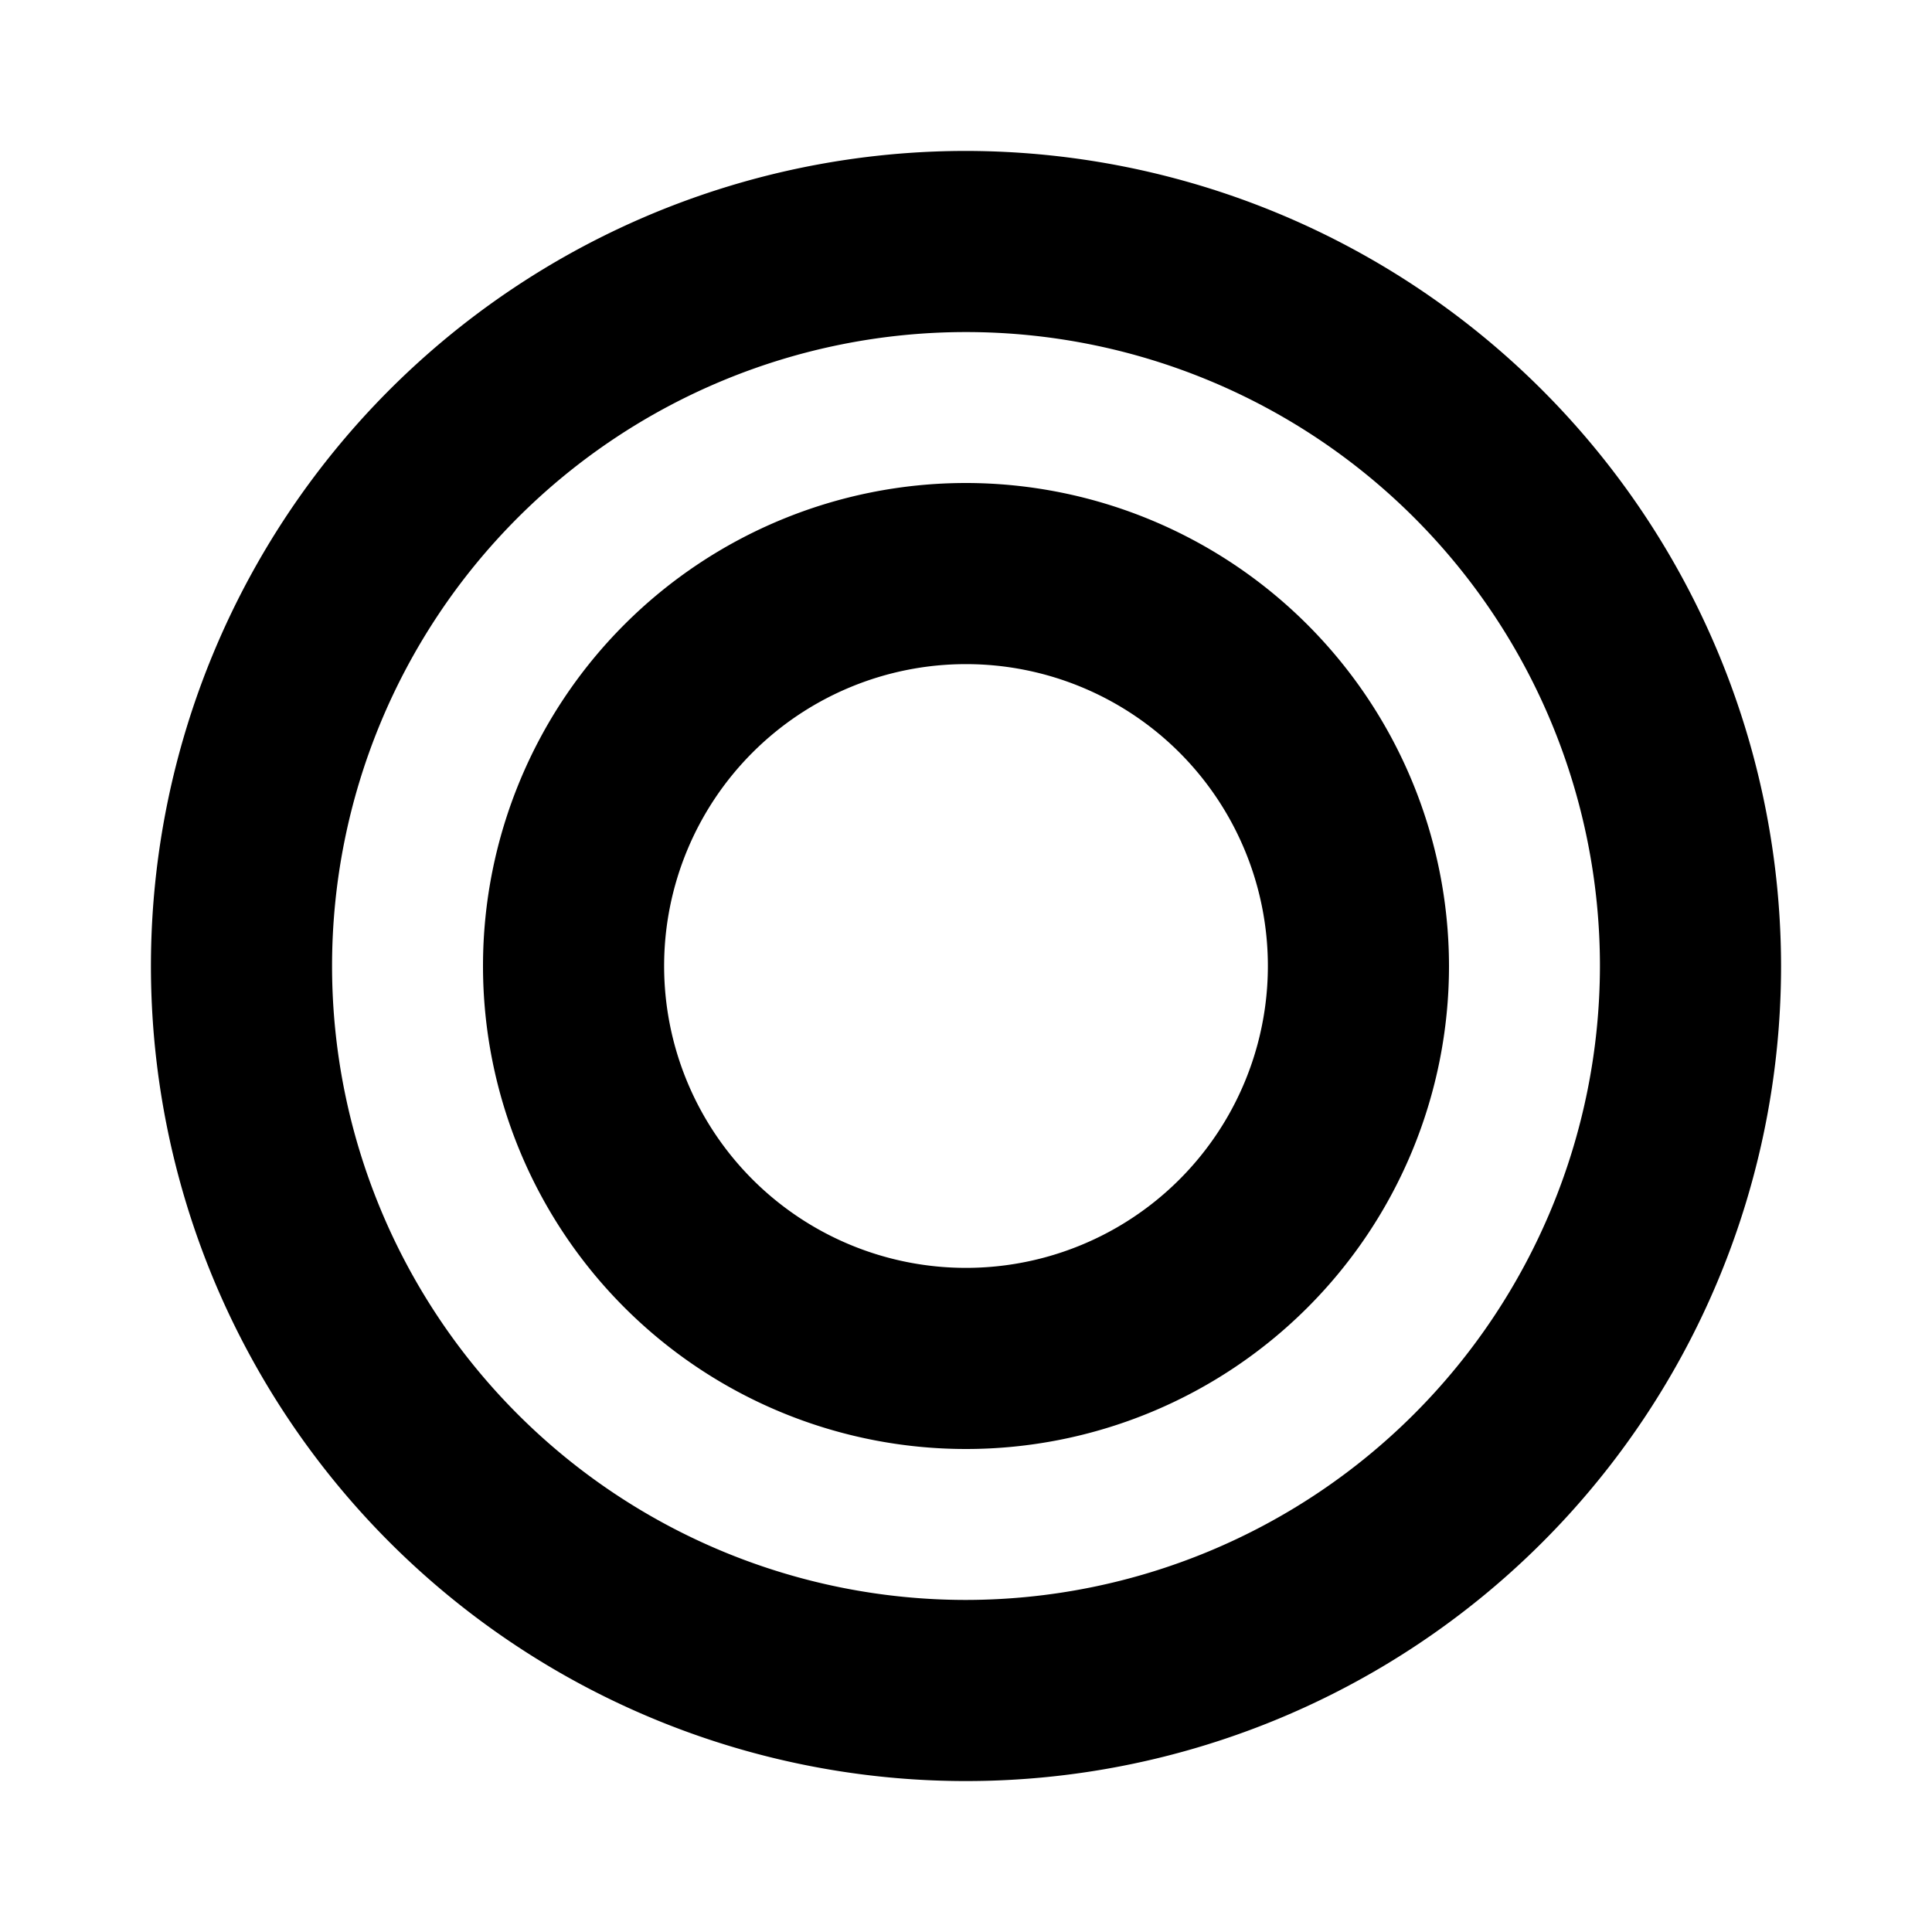 <svg xmlns="http://www.w3.org/2000/svg" viewBox="0 0 256 256" fill="currentColor"><path d="M128,20A108,108,0,1,0,236,128,108.12,108.12,0,0,0,128,20Zm0,192a84,84,0,1,1,84-84A84.09,84.09,0,0,1,128,212Zm0-148a64,64,0,1,0,64,64A64.07,64.07,0,0,0,128,64Zm0,104a40,40,0,1,1,40-40A40,40,0,0,1,128,168Z"/></svg>